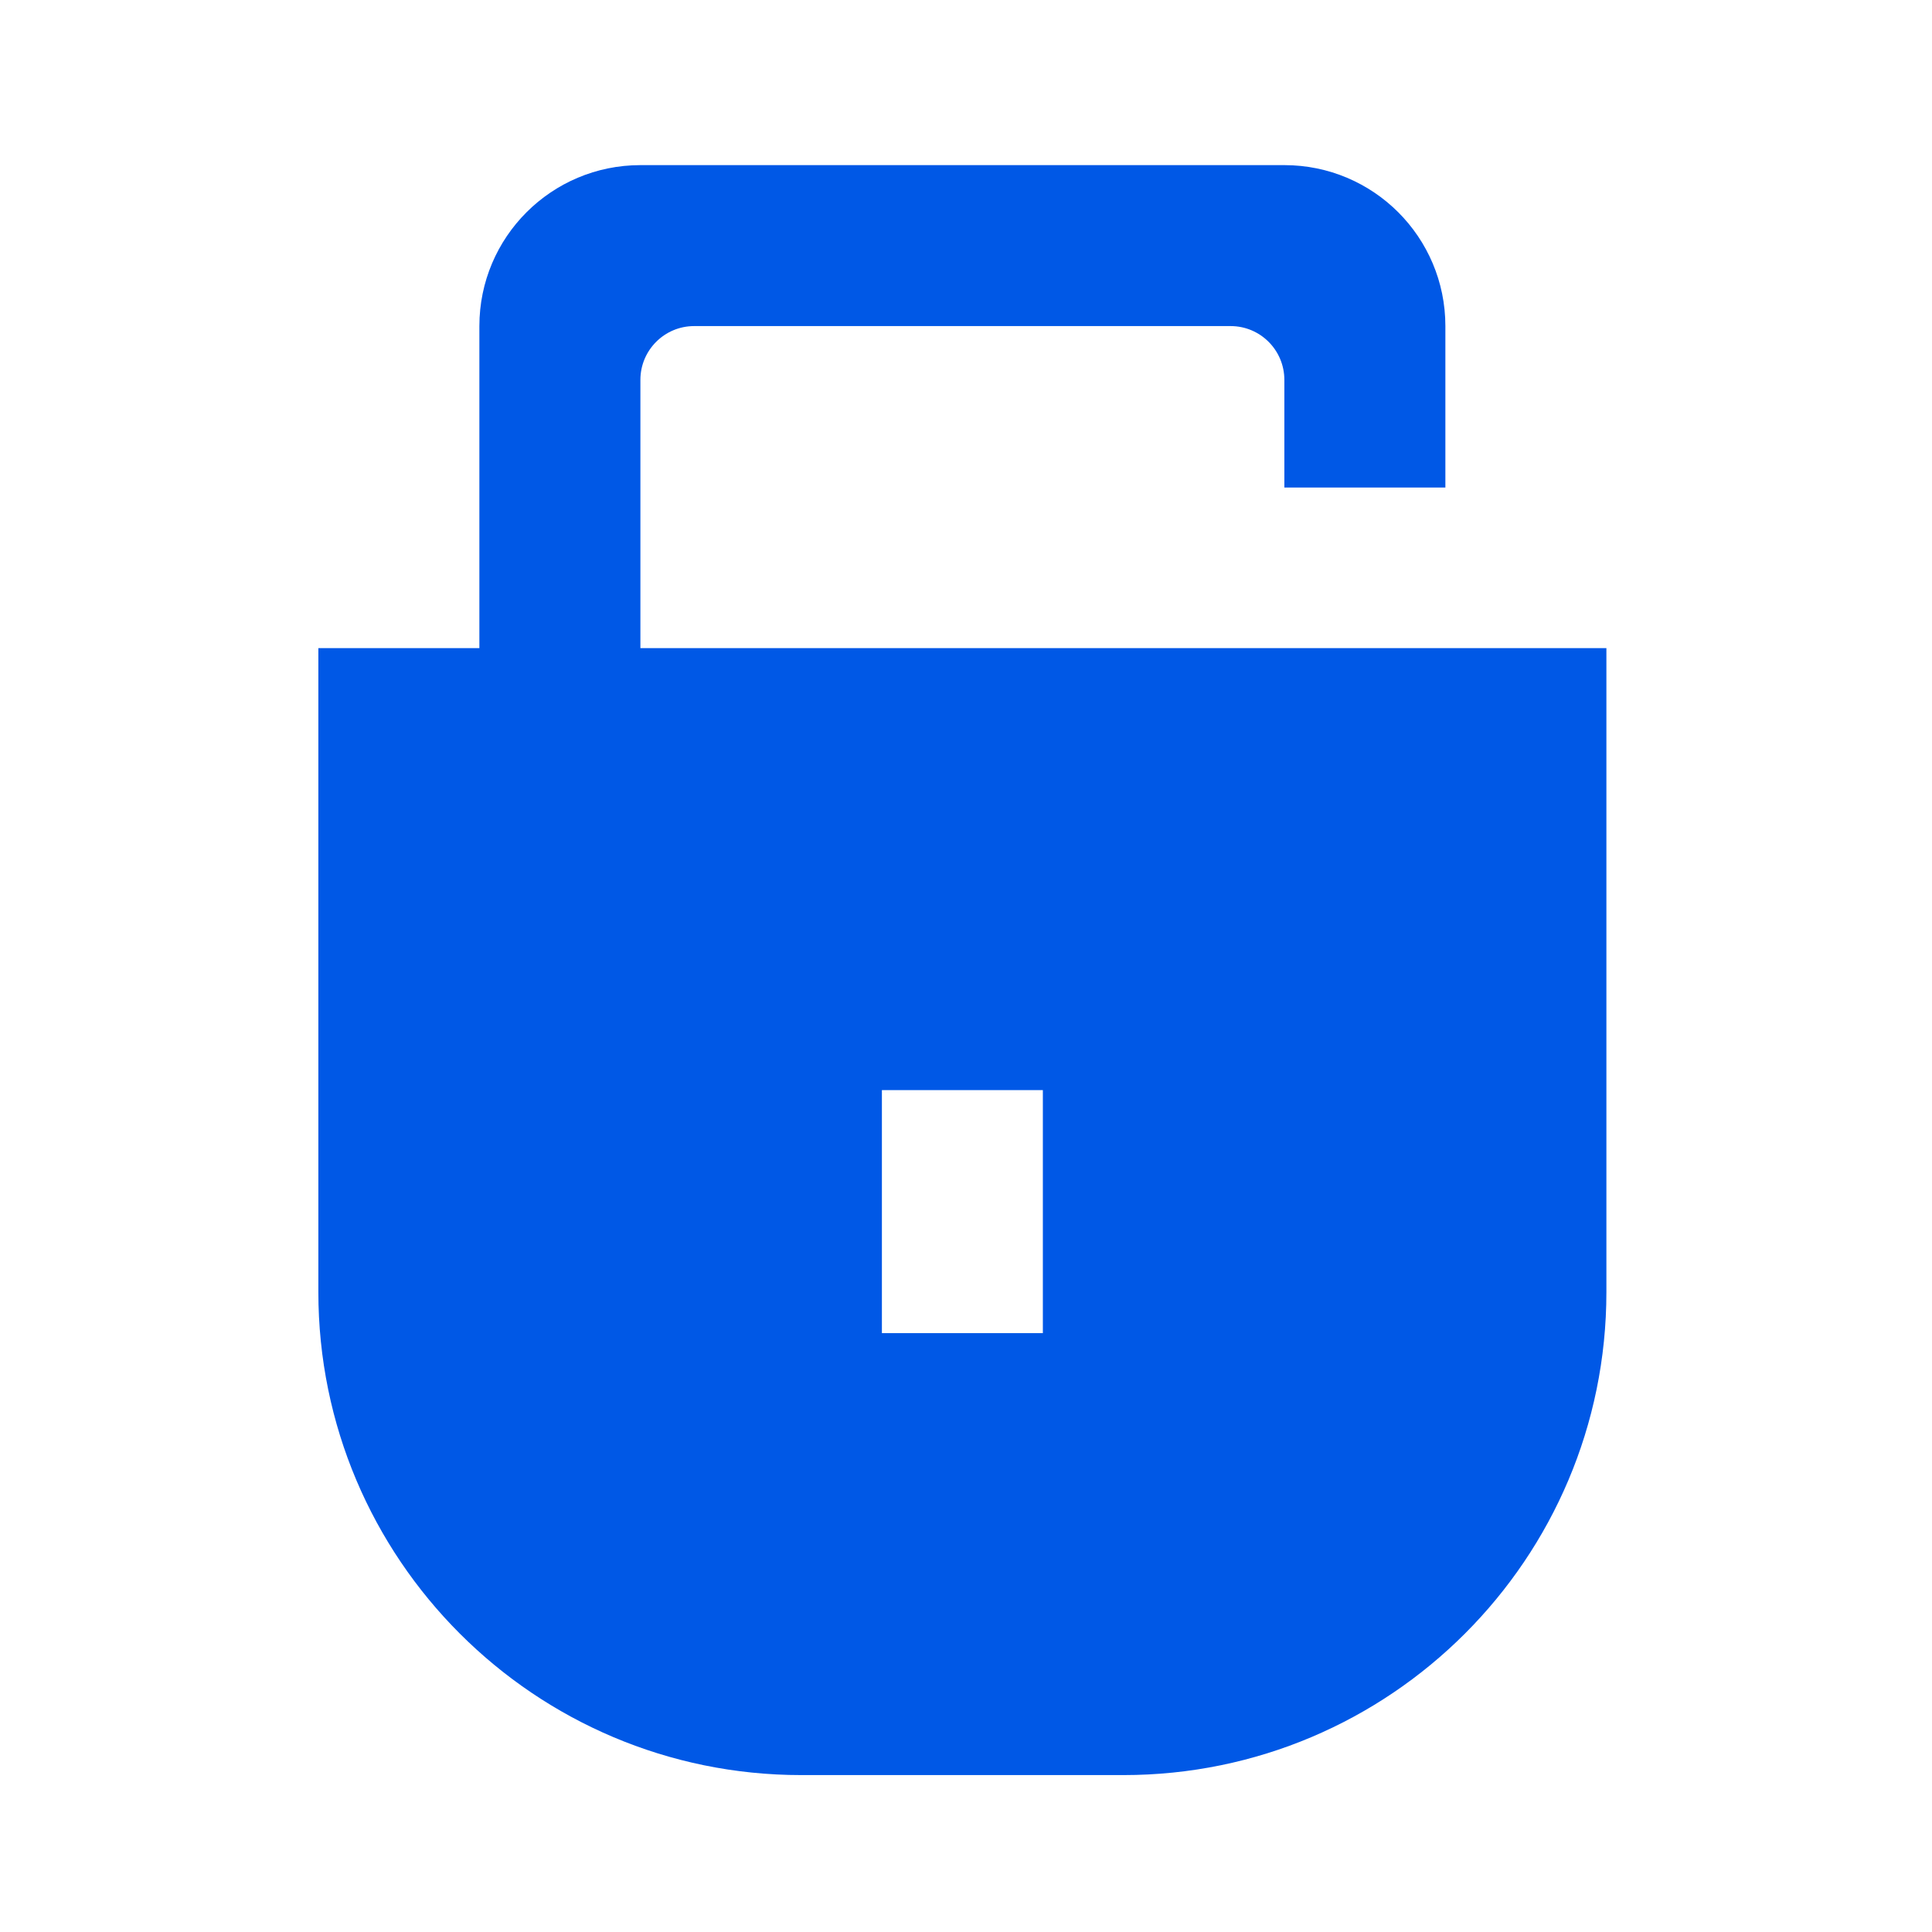 <svg width="32" height="32" viewBox="0 0 32 32" fill="none" xmlns="http://www.w3.org/2000/svg">
<g clip-path="url(#clip0_5796_31777)">
<path d="M10.607 10.735V6.292C10.607 5.8 11.006 5.401 11.497 5.401H20.383C20.875 5.401 21.273 5.8 21.273 6.292V8.075H23.94V5.401C23.94 3.928 22.747 2.735 21.273 2.735H10.607C9.134 2.735 7.94 3.928 7.94 5.401V10.735H5.273V21.401C5.273 25.819 8.855 29.401 13.273 29.401H18.607C23.025 29.401 26.607 25.819 26.607 21.401V10.735H10.607ZM17.273 22.081H14.607V18.056H17.273V22.081Z" fill="#0058E6"/>
</g>
<defs>
<clipPath id="clip0_5796_31777">
<rect width="32" height="32" fill="white"/>
</clipPath>
</defs>
</svg>
